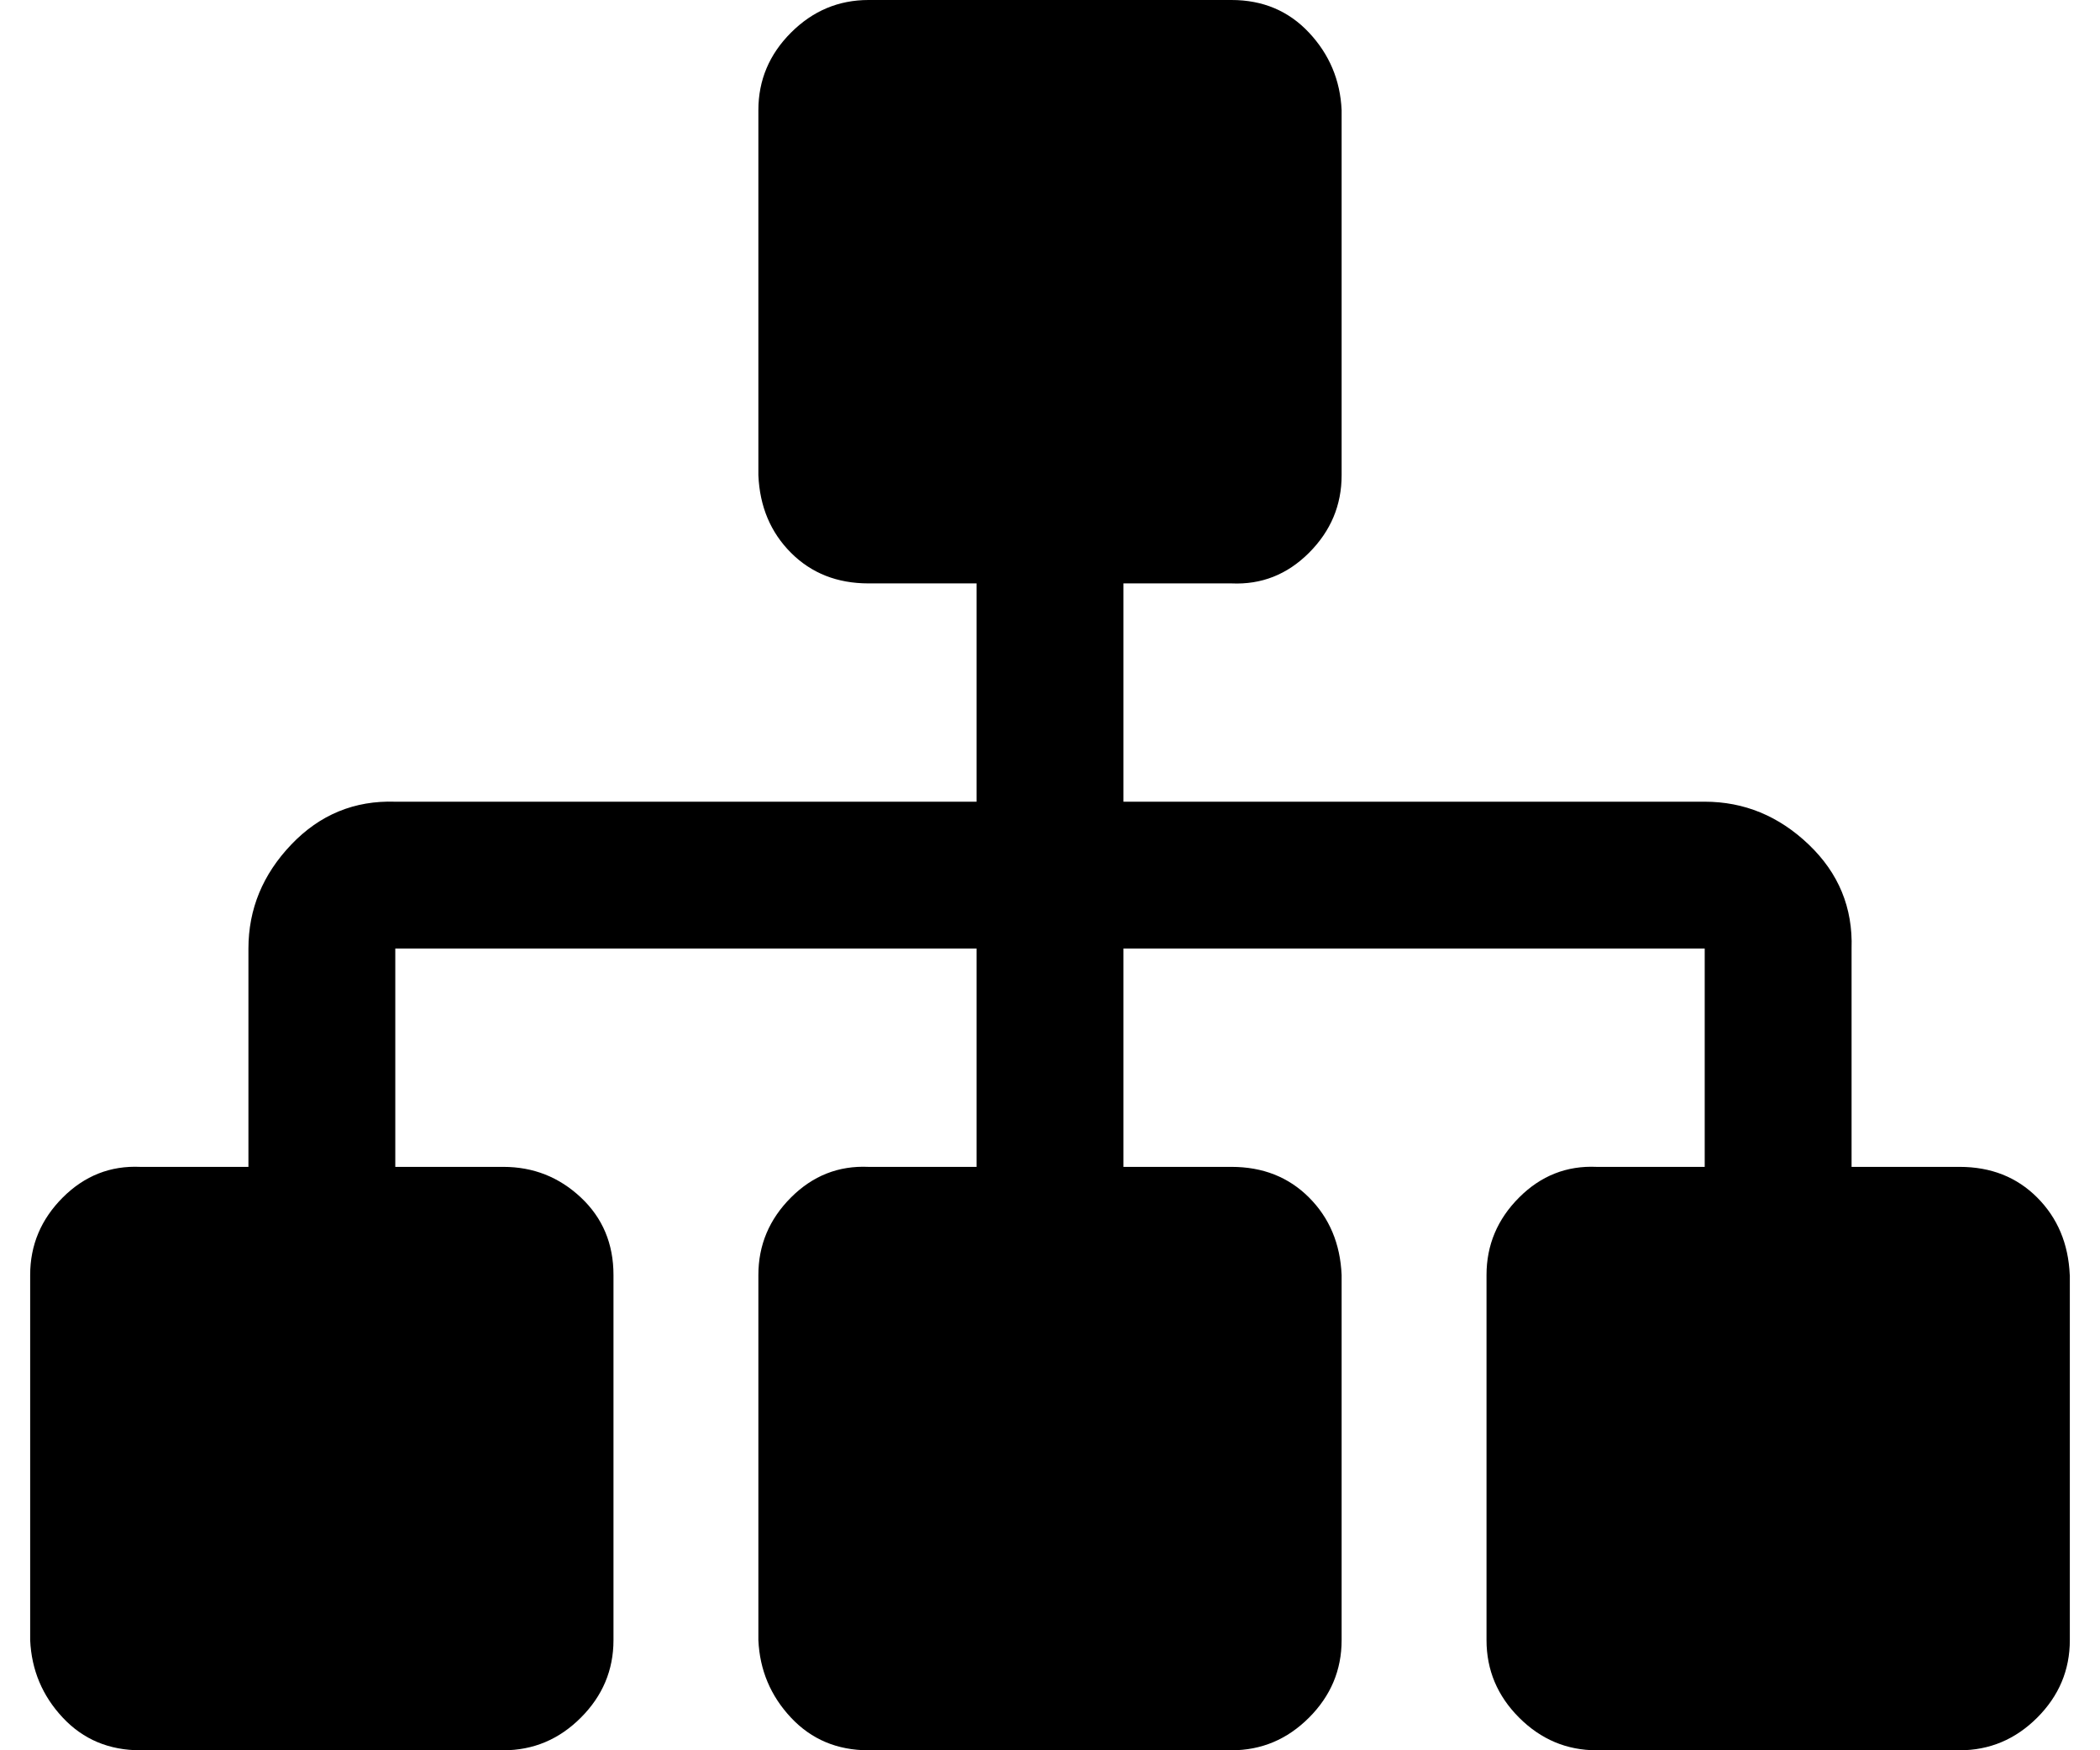 <?xml version="1.0" encoding="UTF-8" standalone="no"?>
<svg
   xmlns:dc="http://purl.org/dc/elements/1.1/"
   xmlns:cc="http://creativecommons.org/ns#"
   xmlns:rdf="http://www.w3.org/1999/02/22-rdf-syntax-ns#"
   xmlns:svg="http://www.w3.org/2000/svg"
   xmlns="http://www.w3.org/2000/svg"
   xmlns:sodipodi="http://sodipodi.sourceforge.net/DTD/sodipodi-0.dtd"
   xmlns:inkscape="http://www.inkscape.org/namespaces/inkscape"
   width="30"
   version="1.1"
   id="svg4"
   sodipodi:docname="sitemap.svg"
   height="25"
   inkscape:version="0.92.2 5c3e80d, 2017-08-06">
  <defs
     id="defs8" />
  <sodipodi:namedview
     pagecolor="#ffffff"
     bordercolor="#666666"
     borderopacity="1"
     objecttolerance="10"
     gridtolerance="10"
     guidetolerance="10"
     inkscape:pageopacity="0"
     inkscape:pageshadow="2"
     inkscape:window-width="1920"
     inkscape:window-height="963"
     id="namedview6"
     showgrid="false"
     inkscape:zoom="4.362592"
     inkscape:cx="69.180341"
     inkscape:cy="50"
     inkscape:window-x="1920"
     inkscape:window-y="0"
     inkscape:window-maximized="1"
     inkscape:current-layer="svg4" />
  <path
     d="m 29.569,18.211 v 5.216 q 0,0.641 -0.466,1.107 Q 28.636,25 27.995,25 h -5.186 q -0.641,0 -1.107,-0.466 -0.466,-0.466 -0.466,-1.107 v -5.216 q 0,-0.641 0.466,-1.107 0.466,-0.466 1.107,-0.437 h 1.544 v -3.118 h -8.304 v 3.118 h 1.544 q 0.67,0 1.107,0.437 0.437,0.437 0.466,1.107 v 5.216 q 0,0.641 -0.466,1.107 Q 18.234,25 17.593,25 h -5.186 q -0.67,0 -1.107,-0.466 -0.437,-0.466 -0.466,-1.107 v -5.216 q 0,-0.641 0.466,-1.107 0.466,-0.466 1.107,-0.437 h 1.544 V 13.549 H 5.647 v 3.118 h 1.544 q 0.641,0 1.107,0.437 0.466,0.437 0.466,1.107 v 5.216 q 0,0.641 -0.466,1.107 Q 7.832,25 7.191,25 H 2.005 Q 1.334,25 0.897,24.534 0.46,24.068 0.431,23.427 v -5.216 q 0,-0.641 0.466,-1.107 Q 1.364,16.638 2.005,16.667 h 1.544 v -3.118 q 0,-0.845 0.612,-1.486 0.612,-0.641 1.486,-0.612 H 13.951 V 8.333 H 12.407 q -0.67,0 -1.107,-0.437 -0.437,-0.437 -0.466,-1.107 V 1.573 q 0,-0.641 0.466,-1.107 Q 11.766,0 12.407,0 h 5.186 q 0.67,0 1.107,0.466 0.437,0.466 0.466,1.107 v 5.216 q 0,0.641 -0.466,1.107 -0.466,0.466 -1.107,0.437 h -1.544 v 3.118 h 8.304 q 0.845,0 1.486,0.612 0.641,0.612 0.612,1.486 v 3.118 h 1.544 q 0.67,0 1.107,0.437 0.437,0.437 0.466,1.107 z"
     id="path2"
     inkscape:connector-curvature="0"
     style="stroke-width:0.029" />
</svg>
